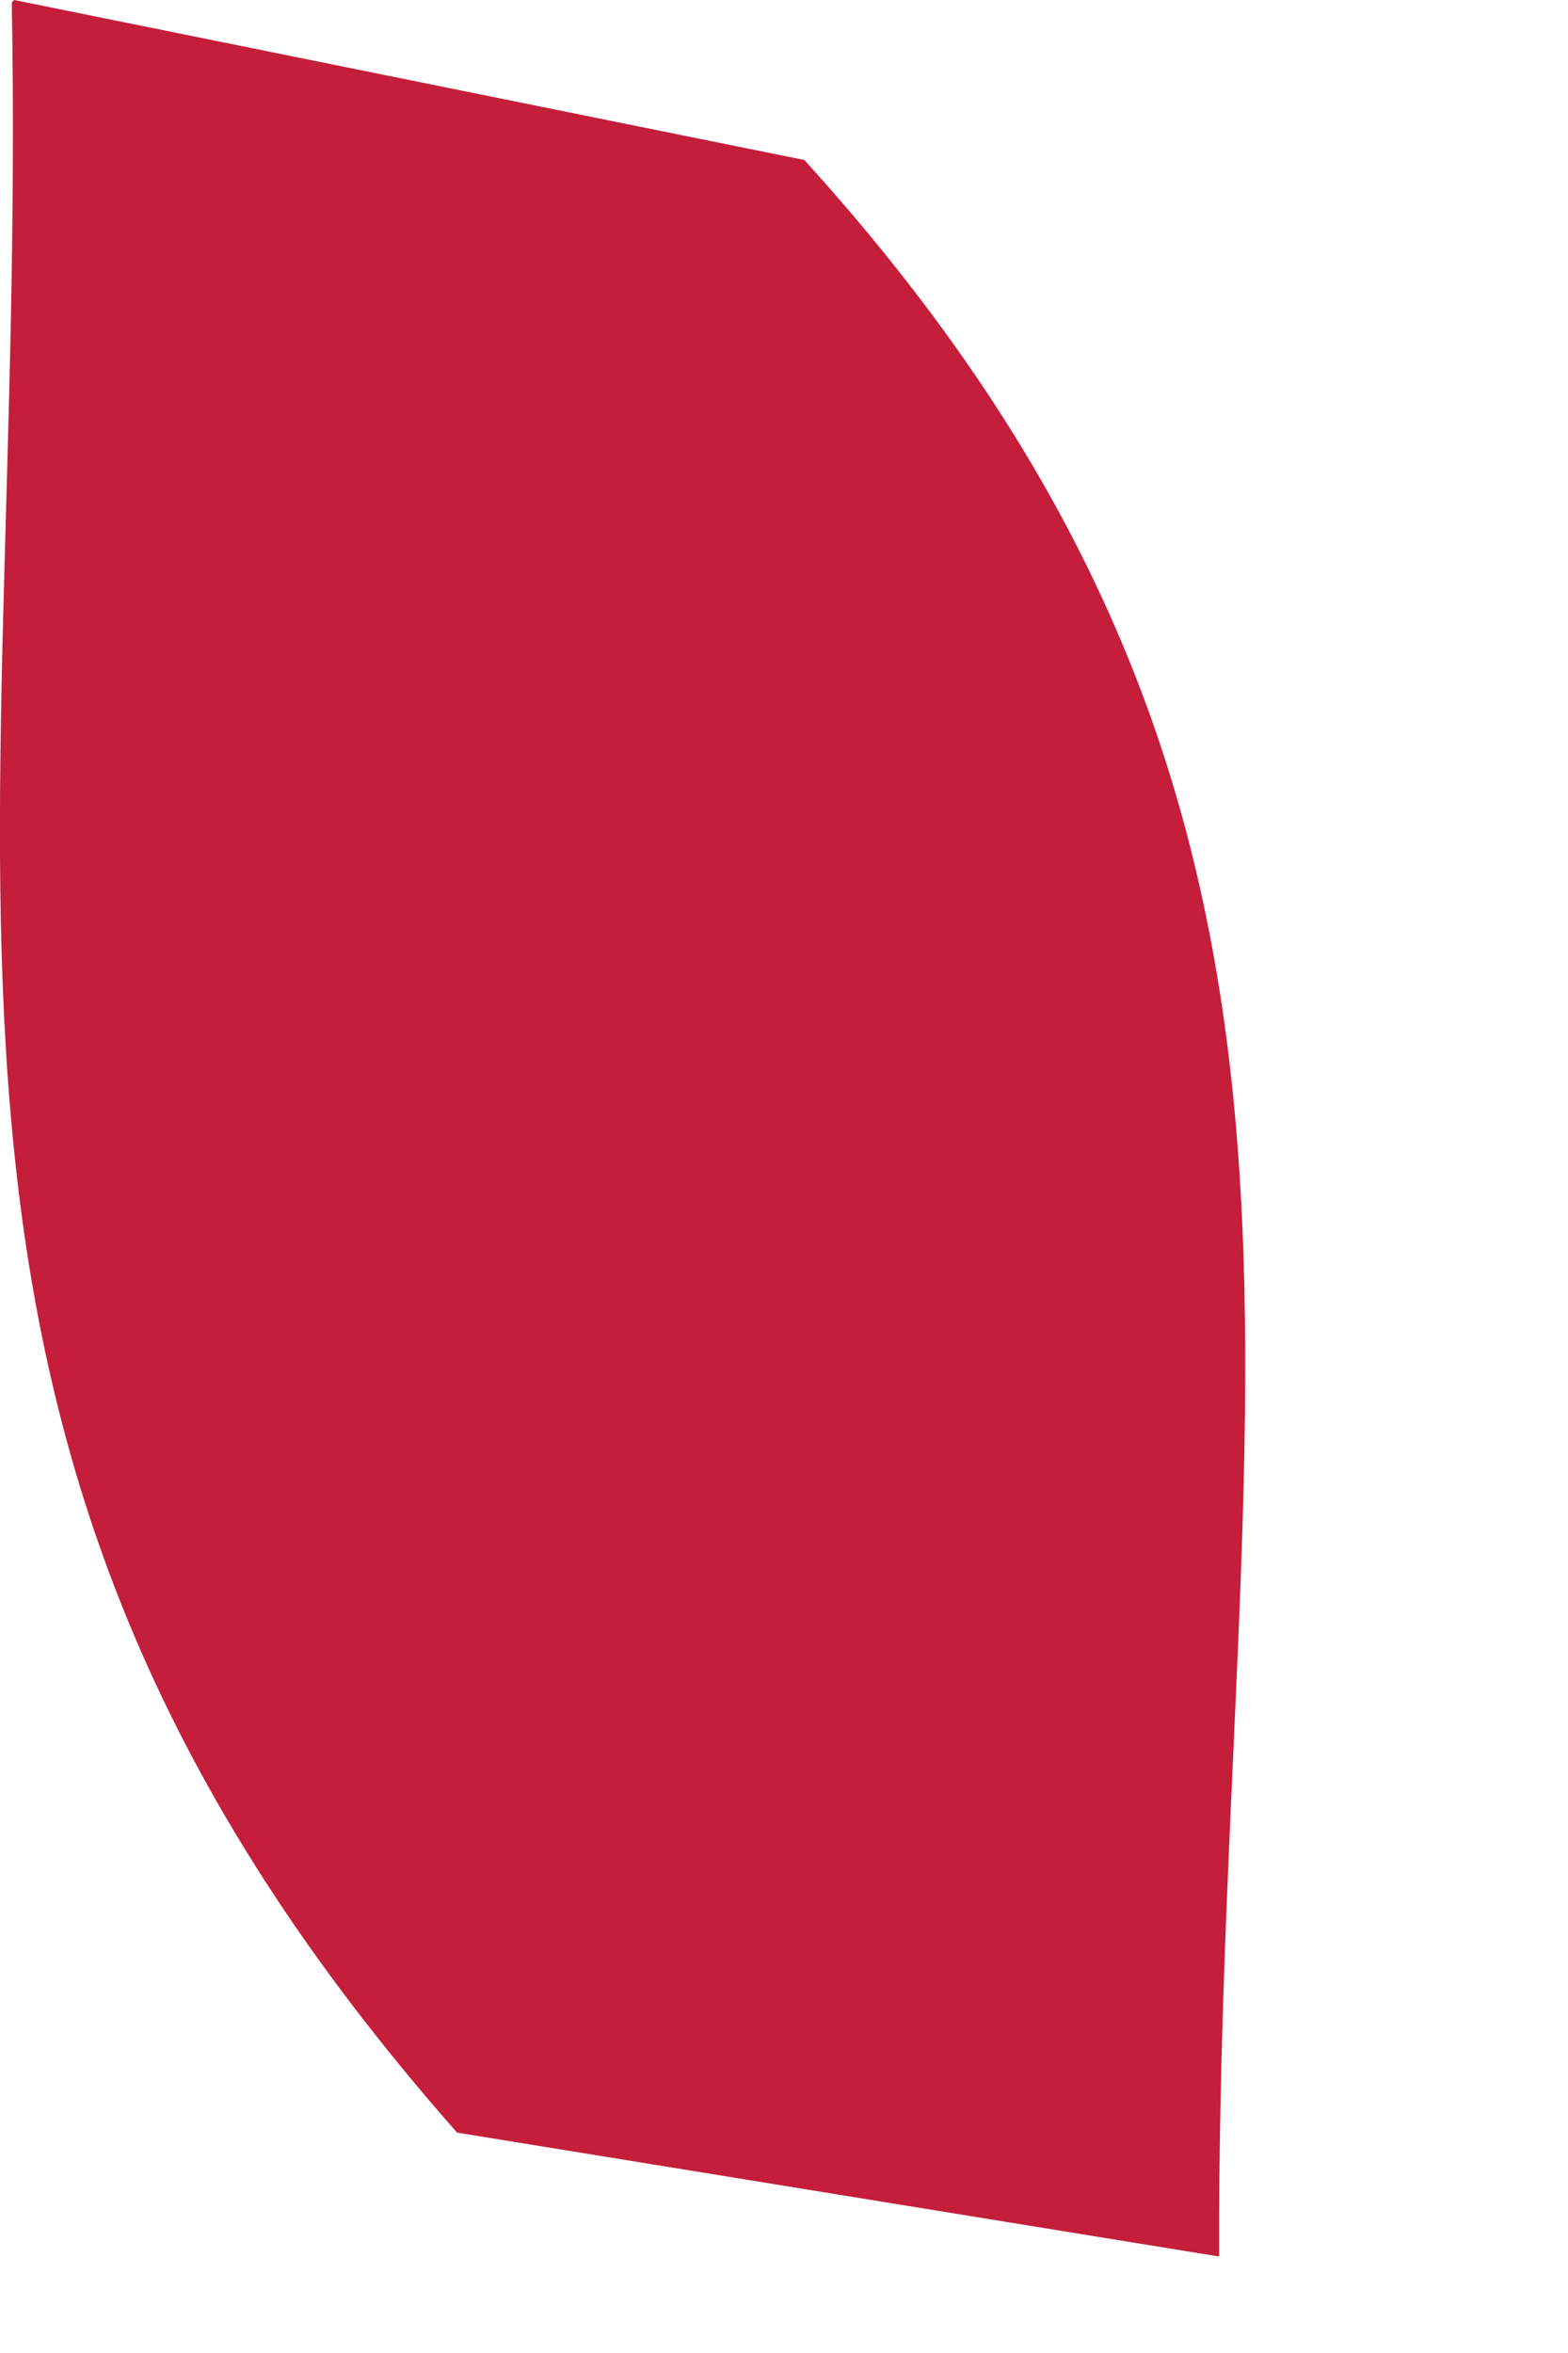 <?xml version="1.0" encoding="utf-8"?>
<svg xmlns="http://www.w3.org/2000/svg" fill="none" height="100%" overflow="visible" preserveAspectRatio="none" style="display: block;" viewBox="0 0 2 3" width="100%">
<path d="M0.018 0L1.026 0.204C1.792 1.048 1.552 1.759 1.555 2.877L0.583 2.719C-0.189 1.844 0.036 1.145 0.015 0.003L0.018 0Z" fill="#C41E3A" id="Vector"/>
</svg>